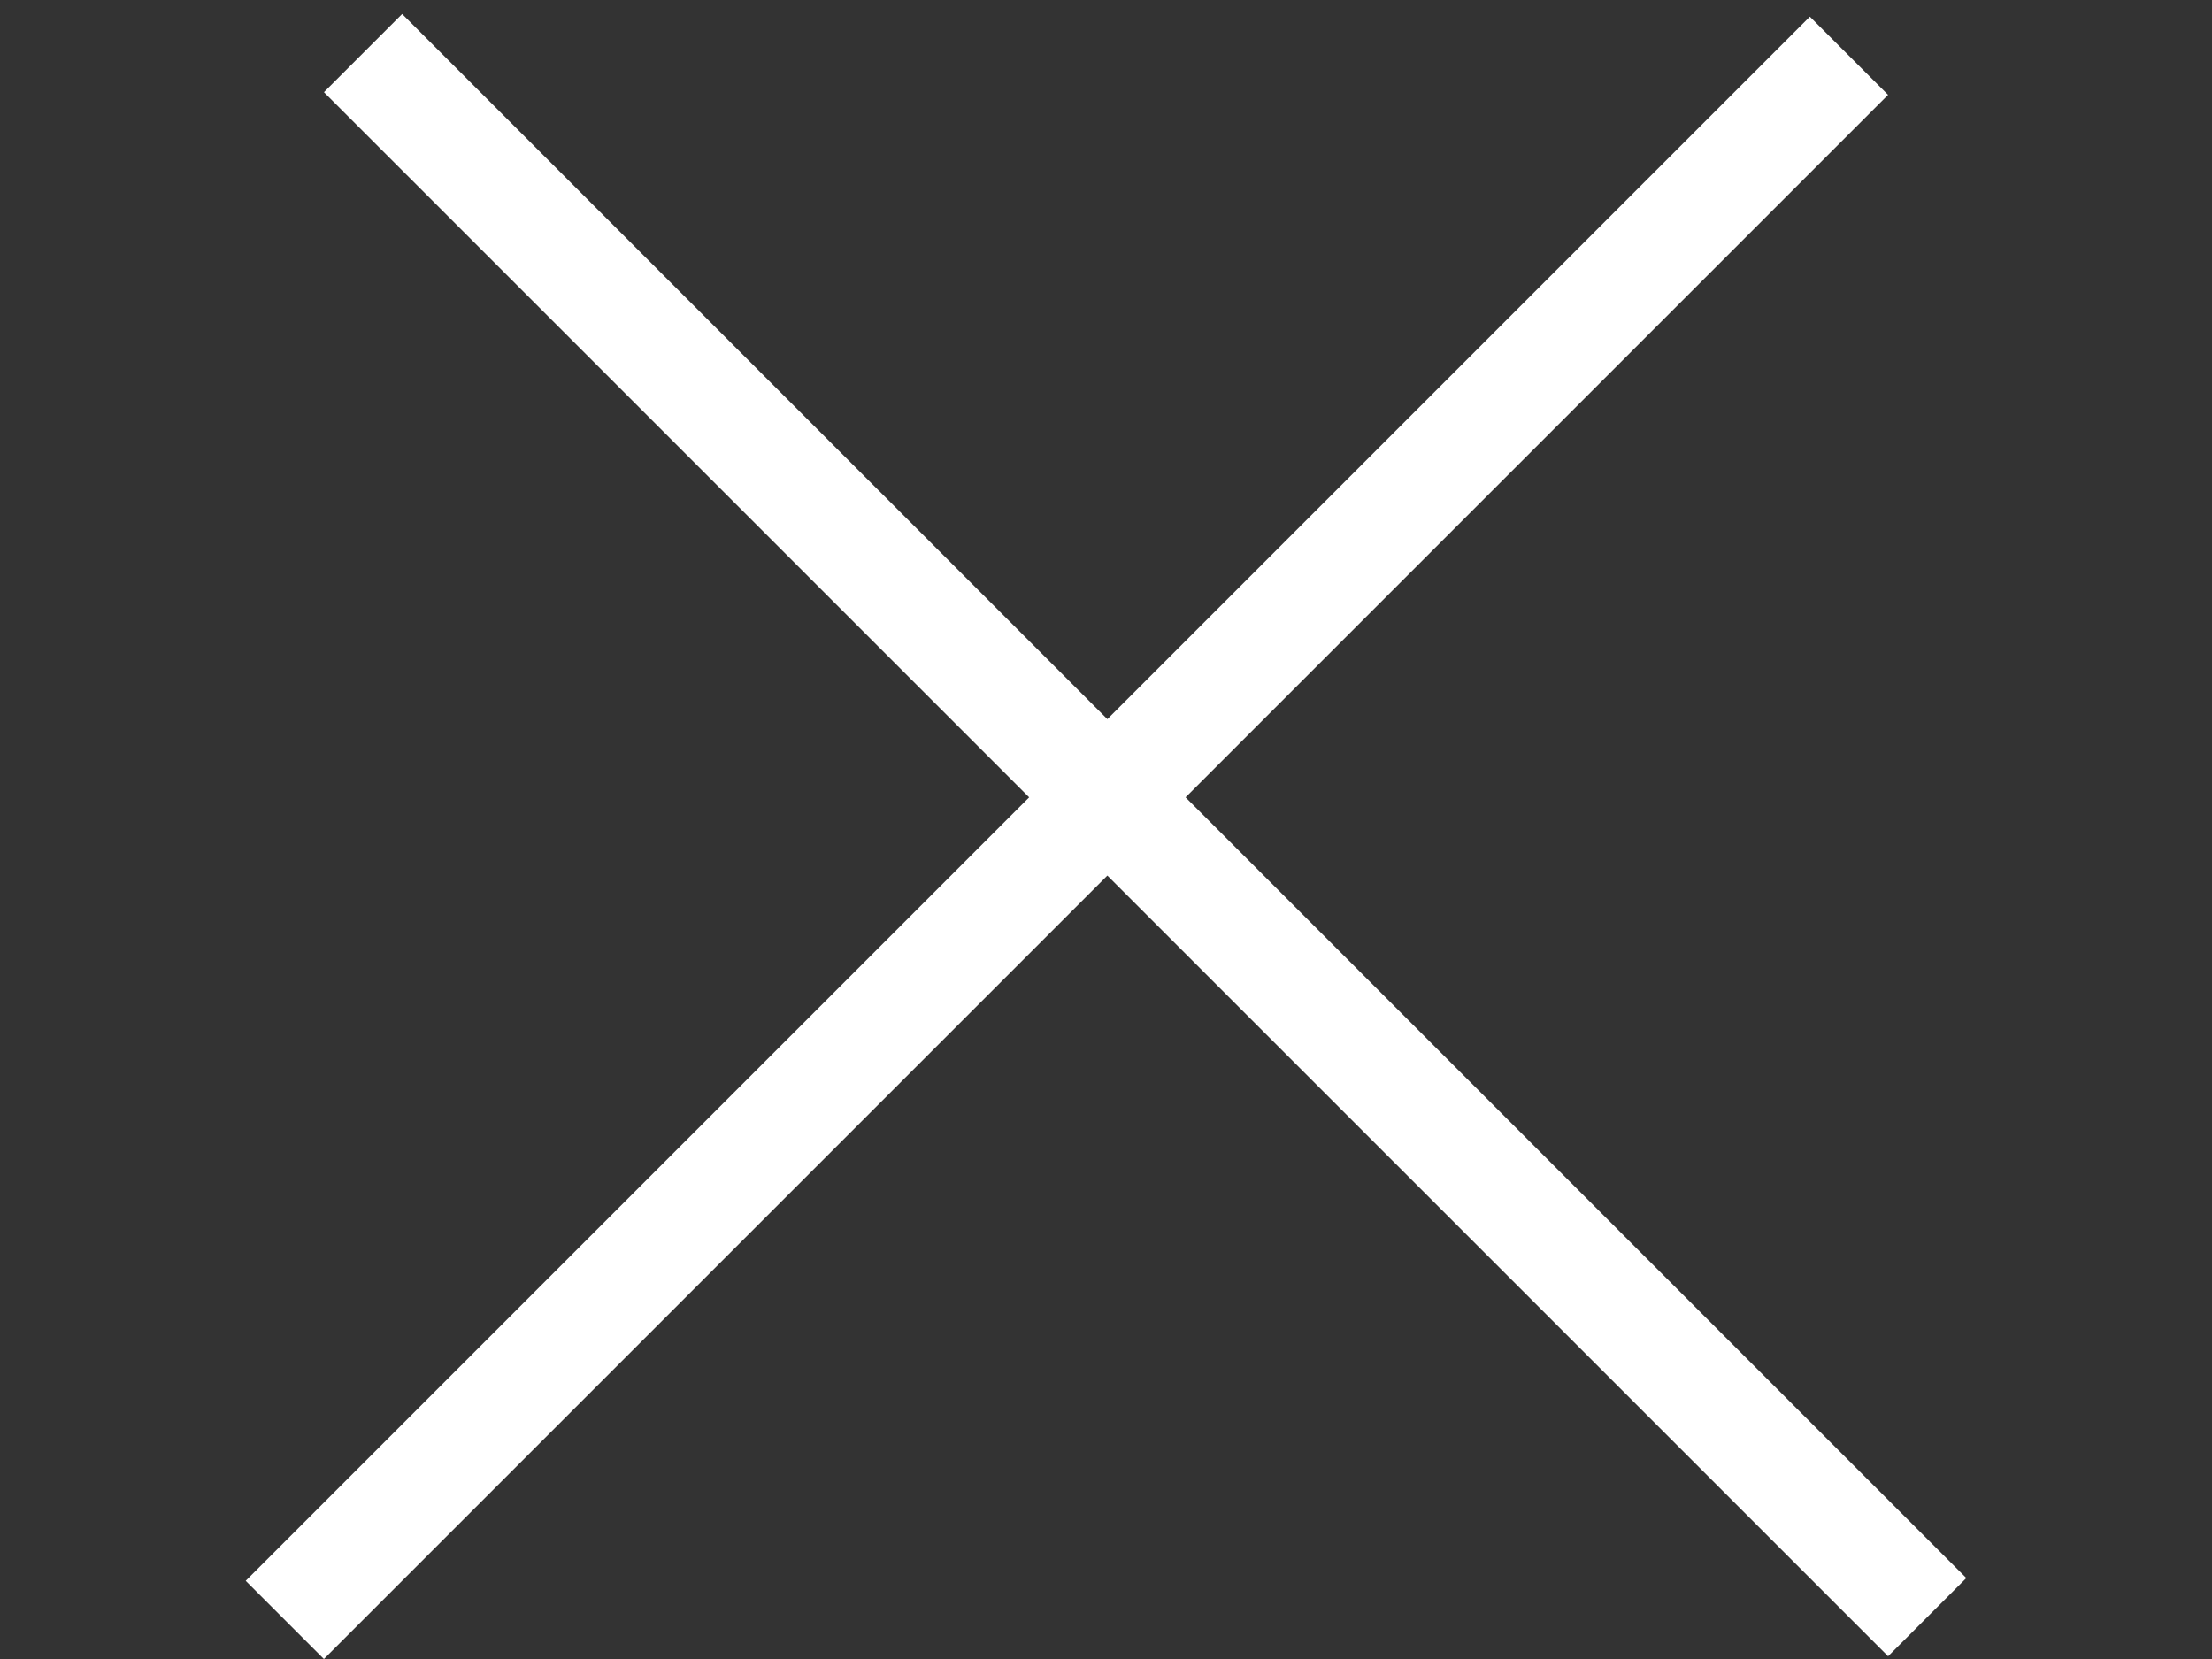 <?xml version="1.0" encoding="utf-8"?>
<svg xmlns="http://www.w3.org/2000/svg" width="24" height="18" viewBox="0 0 24 18" fill="none">
<rect x="0" y="0" width="24" height="18" fill="#333333" stroke="none"/>
<line x1="3.09" y1="17.576" x2="20.061" y2="0.605" stroke="white" stroke-width="1.2"/>
<line x1="3.939" y1="0.576" x2="20.91" y2="17.546" stroke="white" stroke-width="1.2"/>
</svg>
